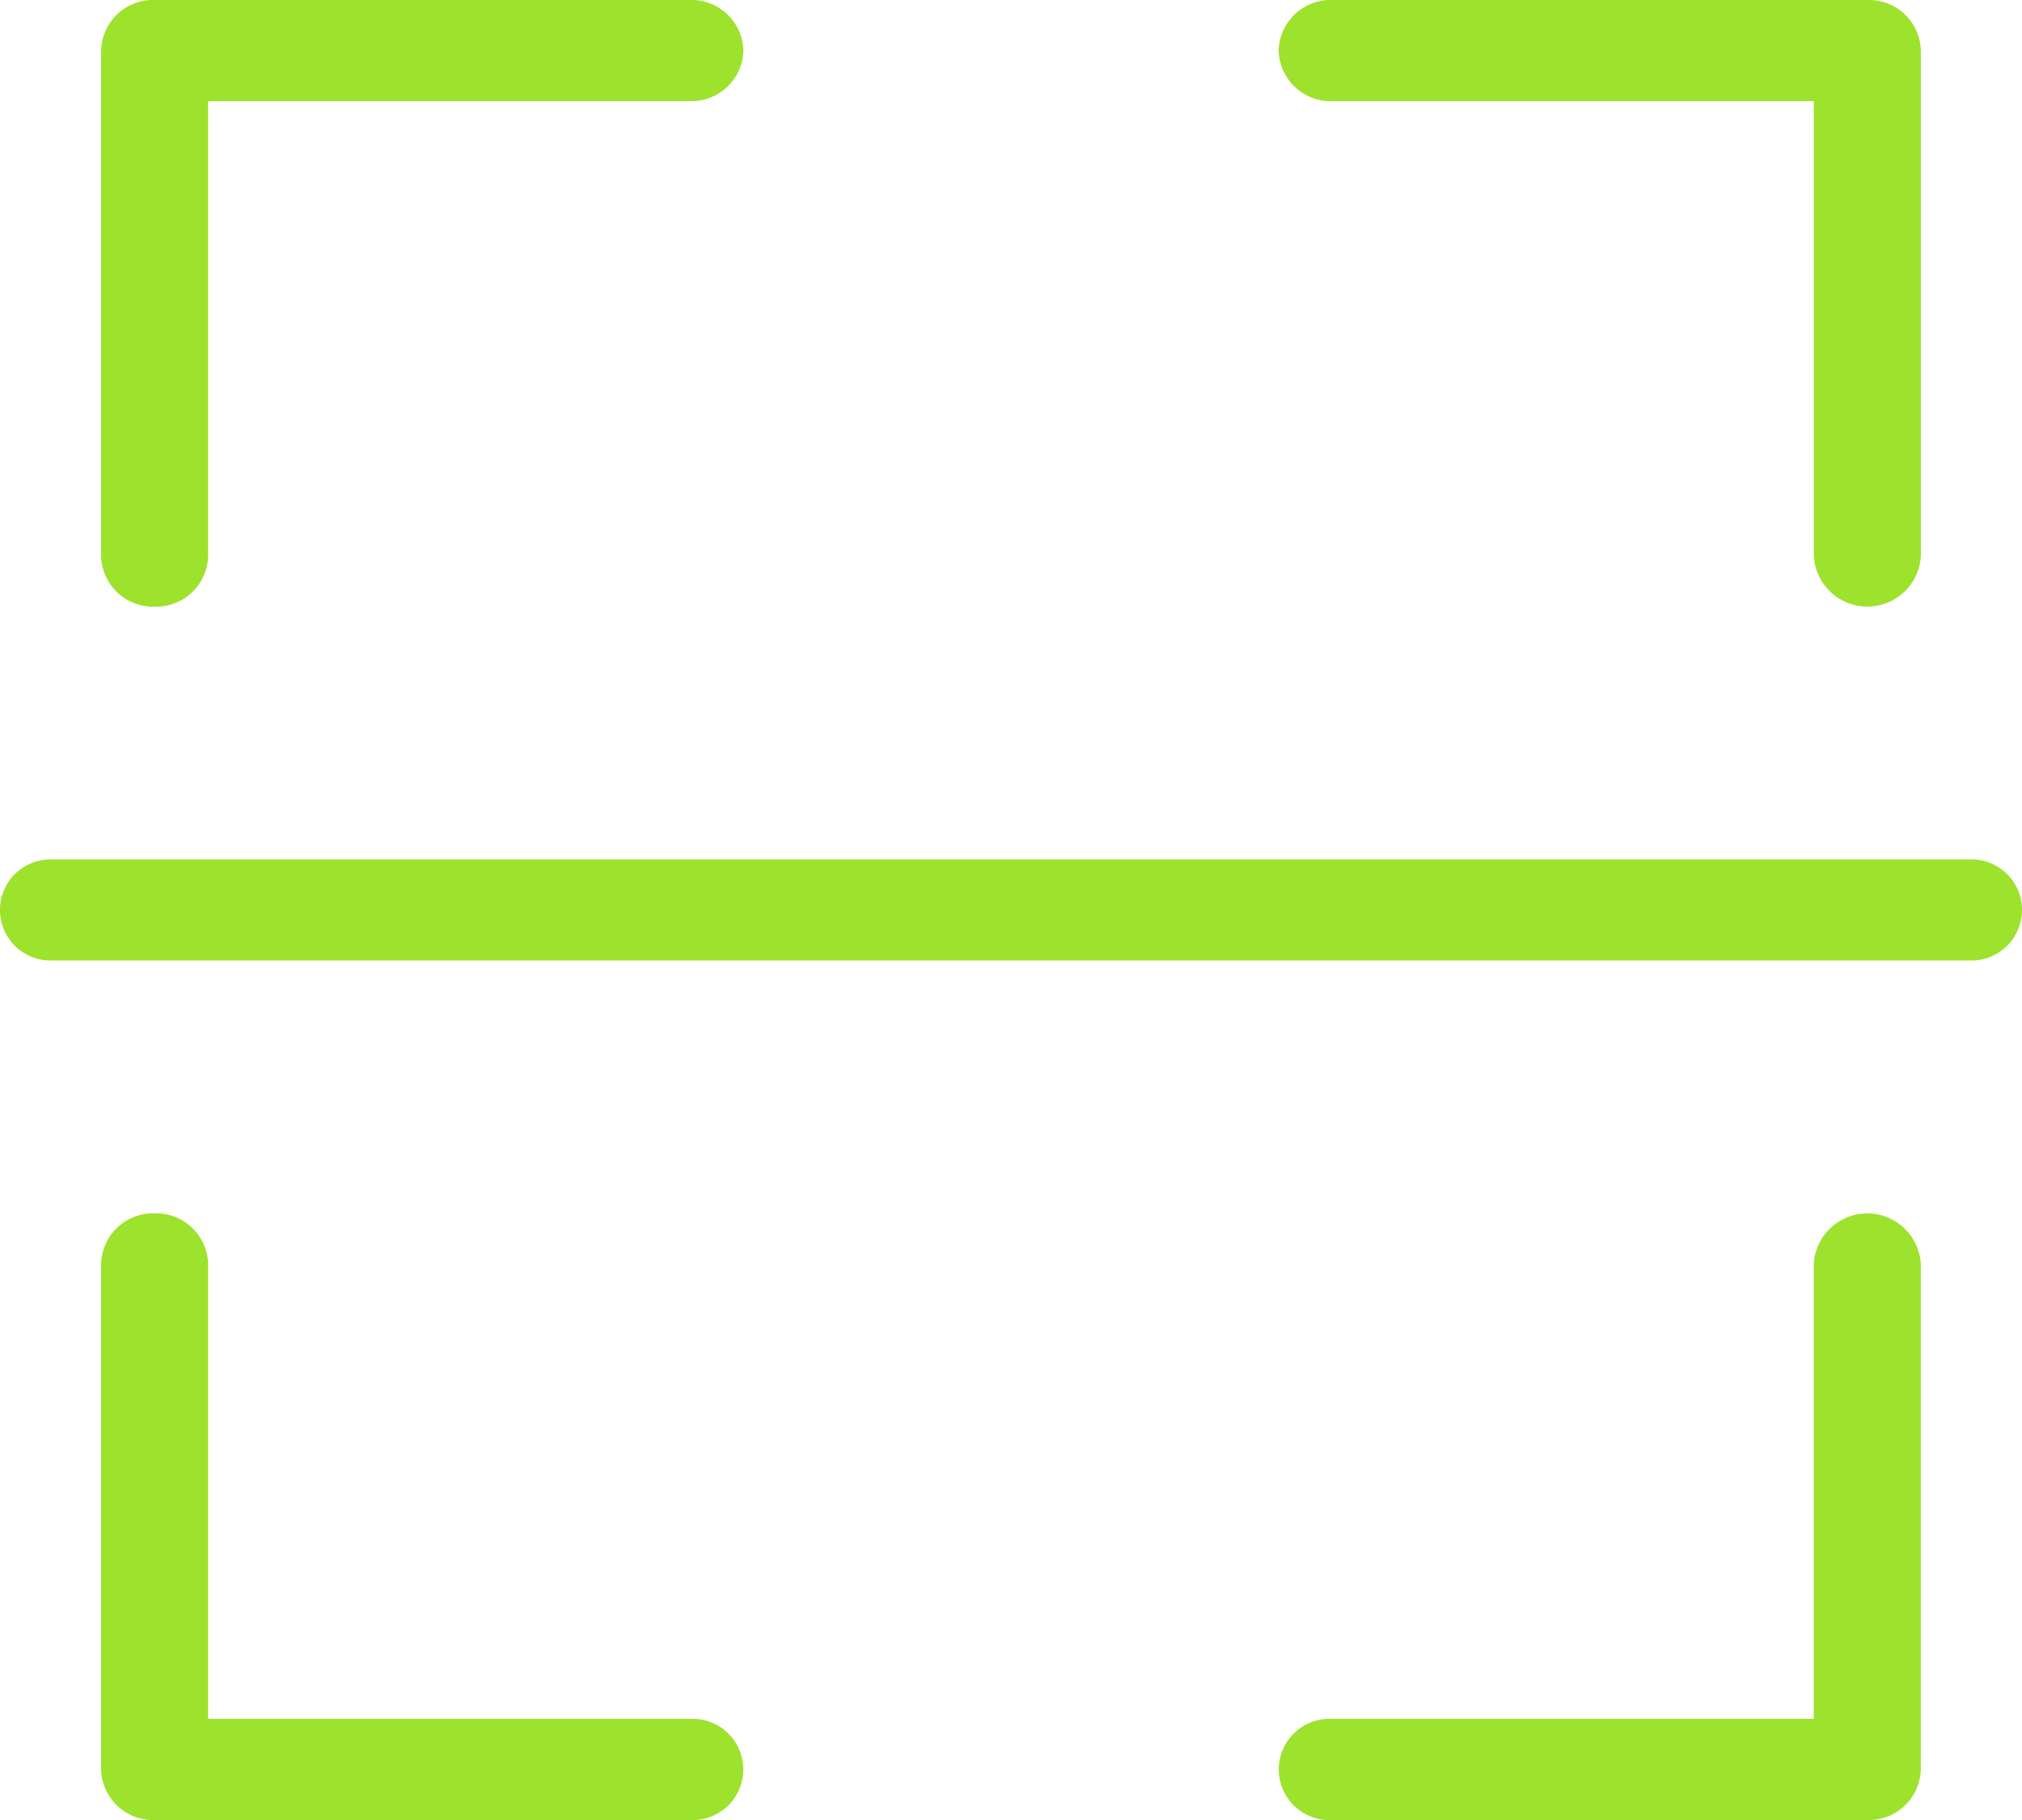 <svg id="scan" xmlns="http://www.w3.org/2000/svg" width="66.133" height="59.52" viewBox="0 0 66.133 59.52">
  <path id="Path_95" data-name="Path 95" d="M22.256,6.307a1.7,1.7,0,0,0,1.751-1.653A1.7,1.7,0,0,0,22.256,3H4.751A1.7,1.7,0,0,0,3,4.653V21.187A1.7,1.7,0,0,0,4.751,22.84,1.7,1.7,0,0,0,6.5,21.187V6.307Z" transform="translate(0.307 -3)" fill="#9de22c"/>
  <path id="Path_96" data-name="Path 96" d="M6.5,16.653A1.7,1.7,0,0,0,4.751,15,1.7,1.7,0,0,0,3,16.653V33.187A1.7,1.7,0,0,0,4.751,34.84H22.256a1.656,1.656,0,1,0,0-3.307H6.5Z" transform="translate(0.307 24.68)" fill="#9de22c"/>
  <path id="Path_97" data-name="Path 97" d="M16.4,31.533a1.656,1.656,0,1,0,0,3.307H33.9a1.7,1.7,0,0,0,1.751-1.653V16.653a1.753,1.753,0,0,0-3.5,0v14.88Z" transform="translate(27.172 24.68)" fill="#9de22c"/>
  <path id="Path_98" data-name="Path 98" d="M32.153,21.187a1.753,1.753,0,0,0,3.5,0V4.653A1.7,1.7,0,0,0,33.9,3H16.4a1.7,1.7,0,0,0-1.751,1.653A1.7,1.7,0,0,0,16.4,6.307H32.153Z" transform="translate(27.172 -3)" fill="#9de22c"/>
  <path id="Path_99" data-name="Path 99" d="M68.133,13.153a1.653,1.653,0,0,1-1.653,1.653H3.653a1.653,1.653,0,0,1,0-3.307H66.48A1.654,1.654,0,0,1,68.133,13.153Z" transform="translate(-2 16.606)" fill="#9de22c" fill-rule="evenodd"/>
</svg>
